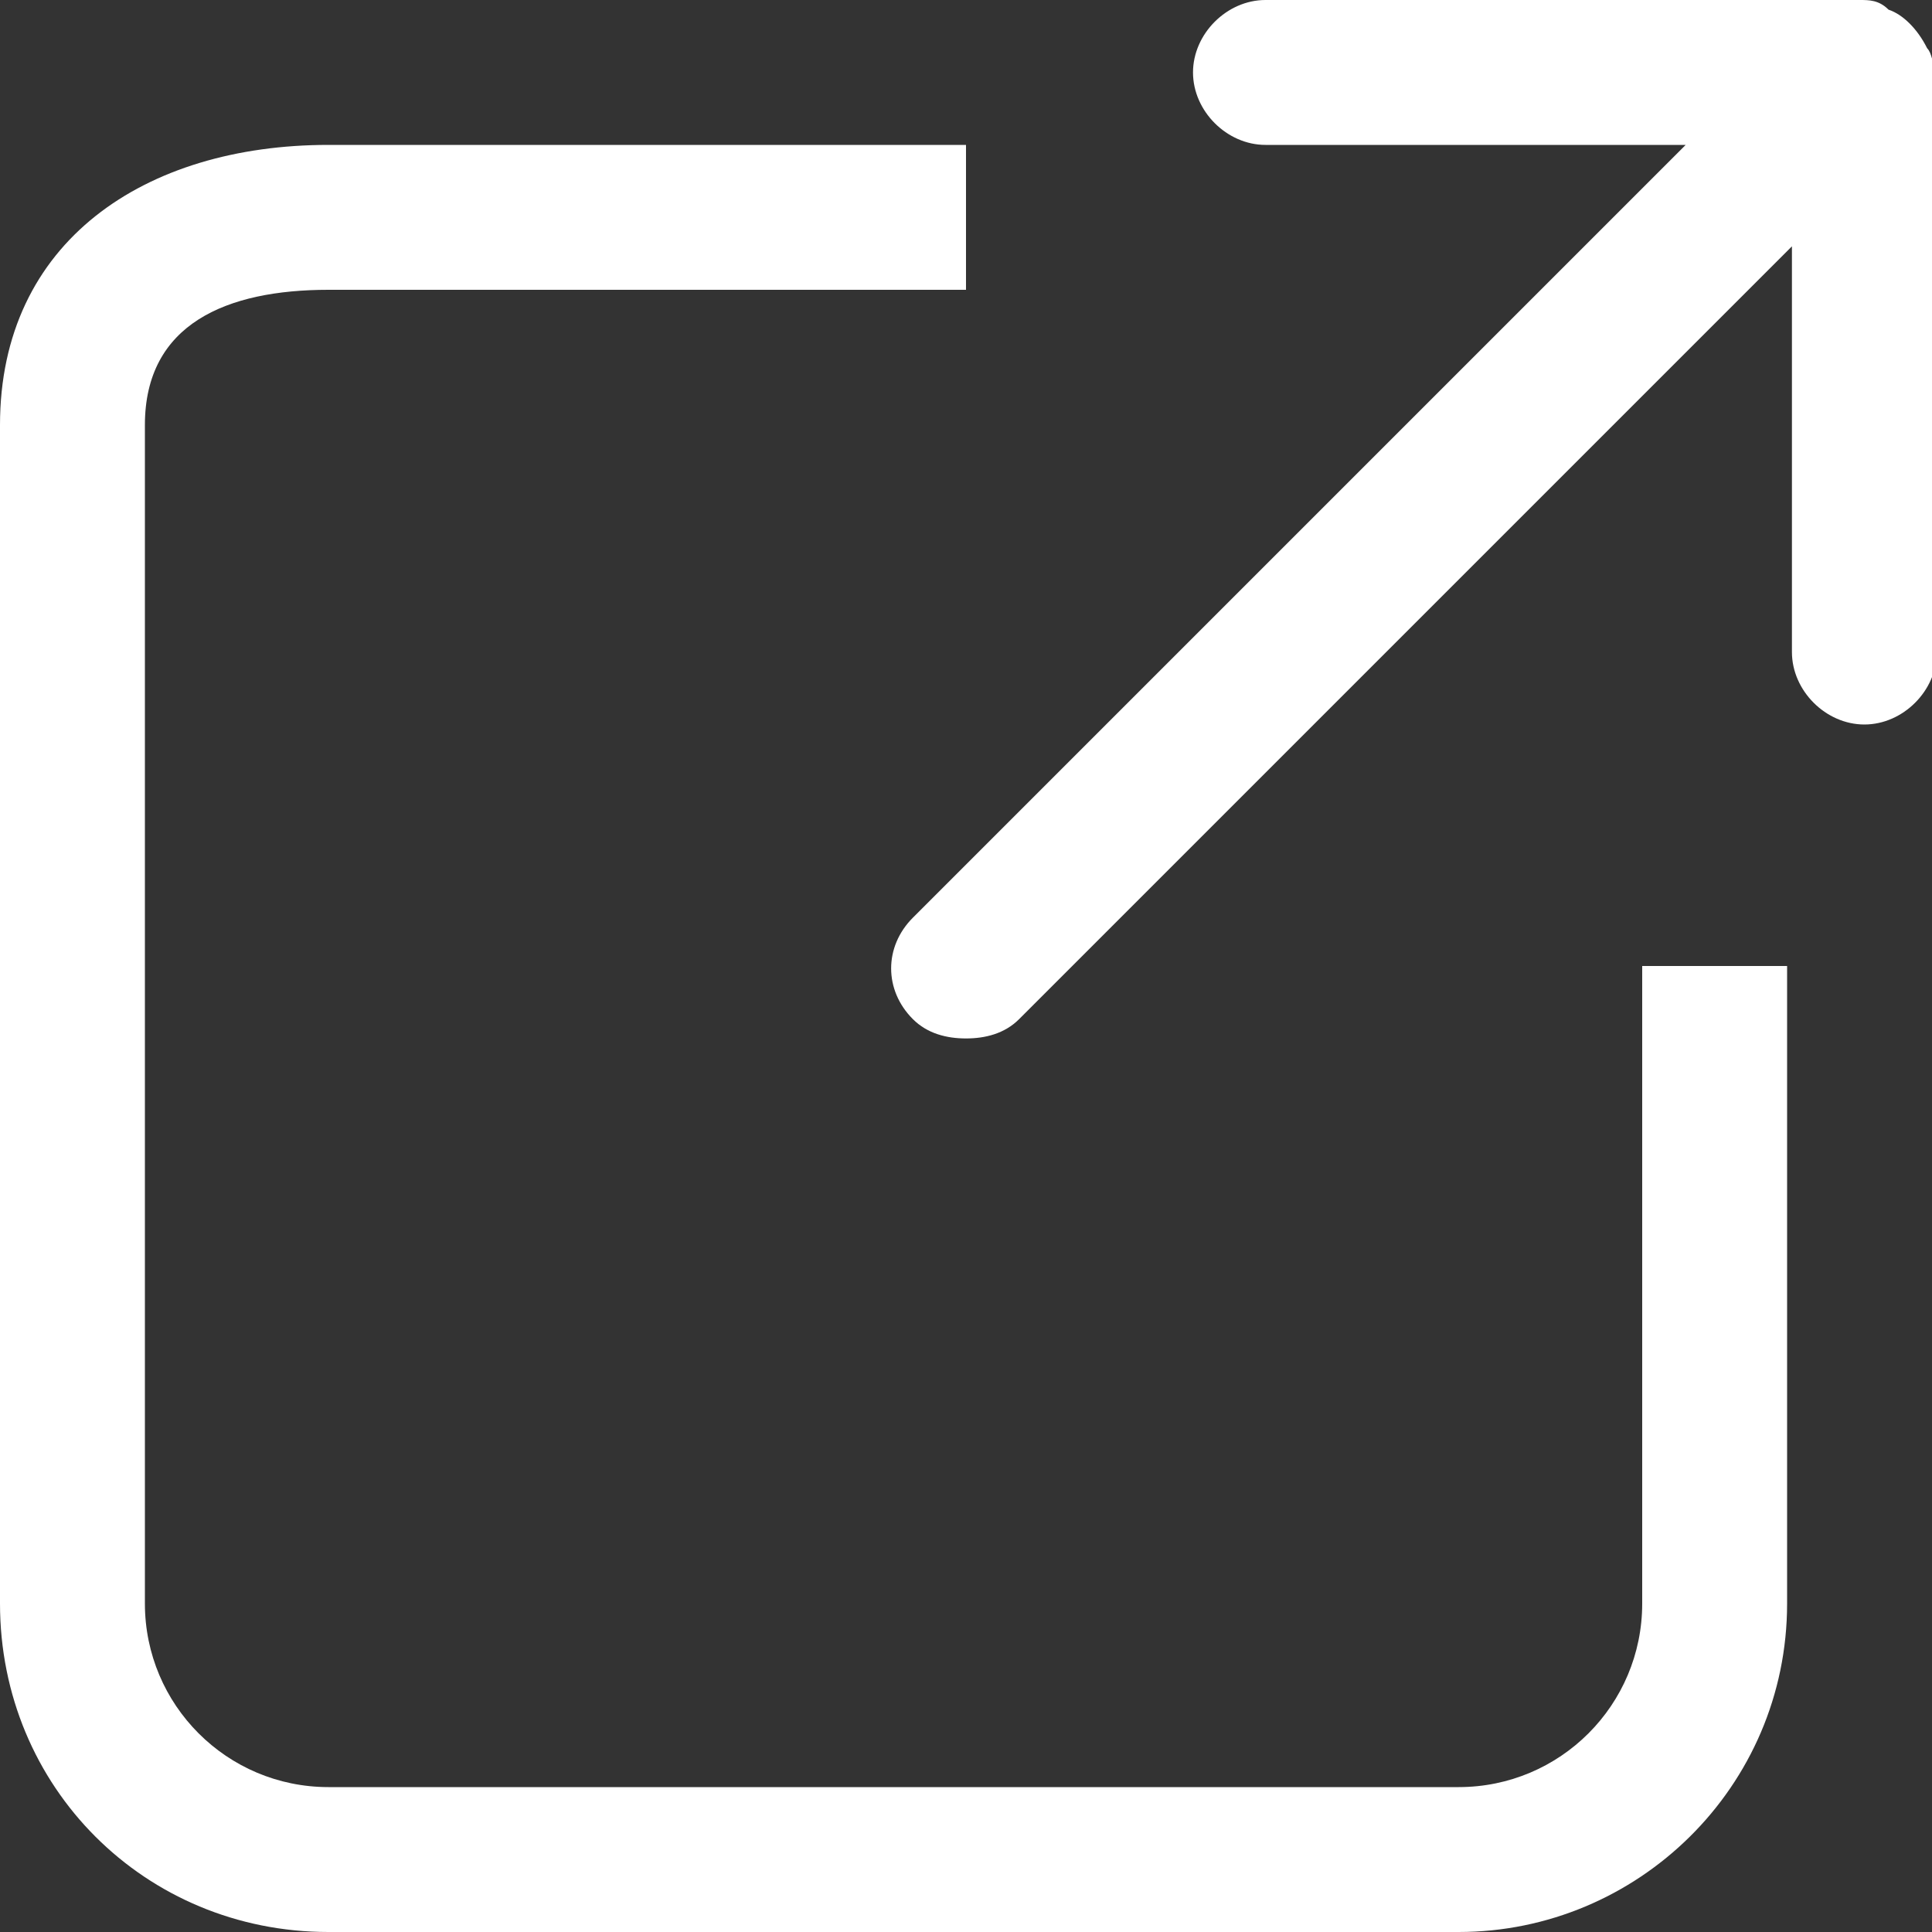 <?xml version="1.0" encoding="utf-8"?>
<!-- Generator: Adobe Illustrator 28.1.0, SVG Export Plug-In . SVG Version: 6.00 Build 0)  -->
<svg version="1.1" id="Laag_1" xmlns="http://www.w3.org/2000/svg" xmlns:xlink="http://www.w3.org/1999/xlink" x="0px" y="0px"
	 viewBox="0 0 40 40" style="enable-background:new 0 0 40 40;" xml:space="preserve">
<rect x="0" y="0" width="40" height="40" fill="#333333" stroke="none"/>
<style type="text/css">
	.st0{fill:#FFFFFF;}
</style>
<g>
	<path class="st0" d="M34,33.2c0,2.1-1.7,3.8-3.8,3.8H6.8C4.7,37,3,35.3,3,33.2V8.8C3,6.7,4.7,6,6.8,6H20V3H6.8C3,3,0,5,0,8.8v24.4
		C0,37,3,40,6.8,40h23.4c3.7,0,6.8-3,6.8-6.8V20h-3V33.2z"/>
	<path class="st0" d="M39.9,1C39.9,0.9,39.9,0.9,39.9,1c-0.2-0.4-0.5-0.7-0.8-0.8c0,0,0,0,0,0C38.9,0,38.7,0,38.5,0H26.2
		c-0.8,0-1.5,0.7-1.5,1.5S25.4,3,26.2,3h8.7l-16,16c-0.6,0.6-0.6,1.5,0,2.1c0.3,0.3,0.7,0.4,1.1,0.4c0.4,0,0.8-0.1,1.1-0.4l16-16
		v8.4c0,0.8,0.7,1.5,1.5,1.5c0.8,0,1.5-0.7,1.5-1.5v-12C40,1.3,40,1.1,39.9,1z"/>
</g>
</svg>
